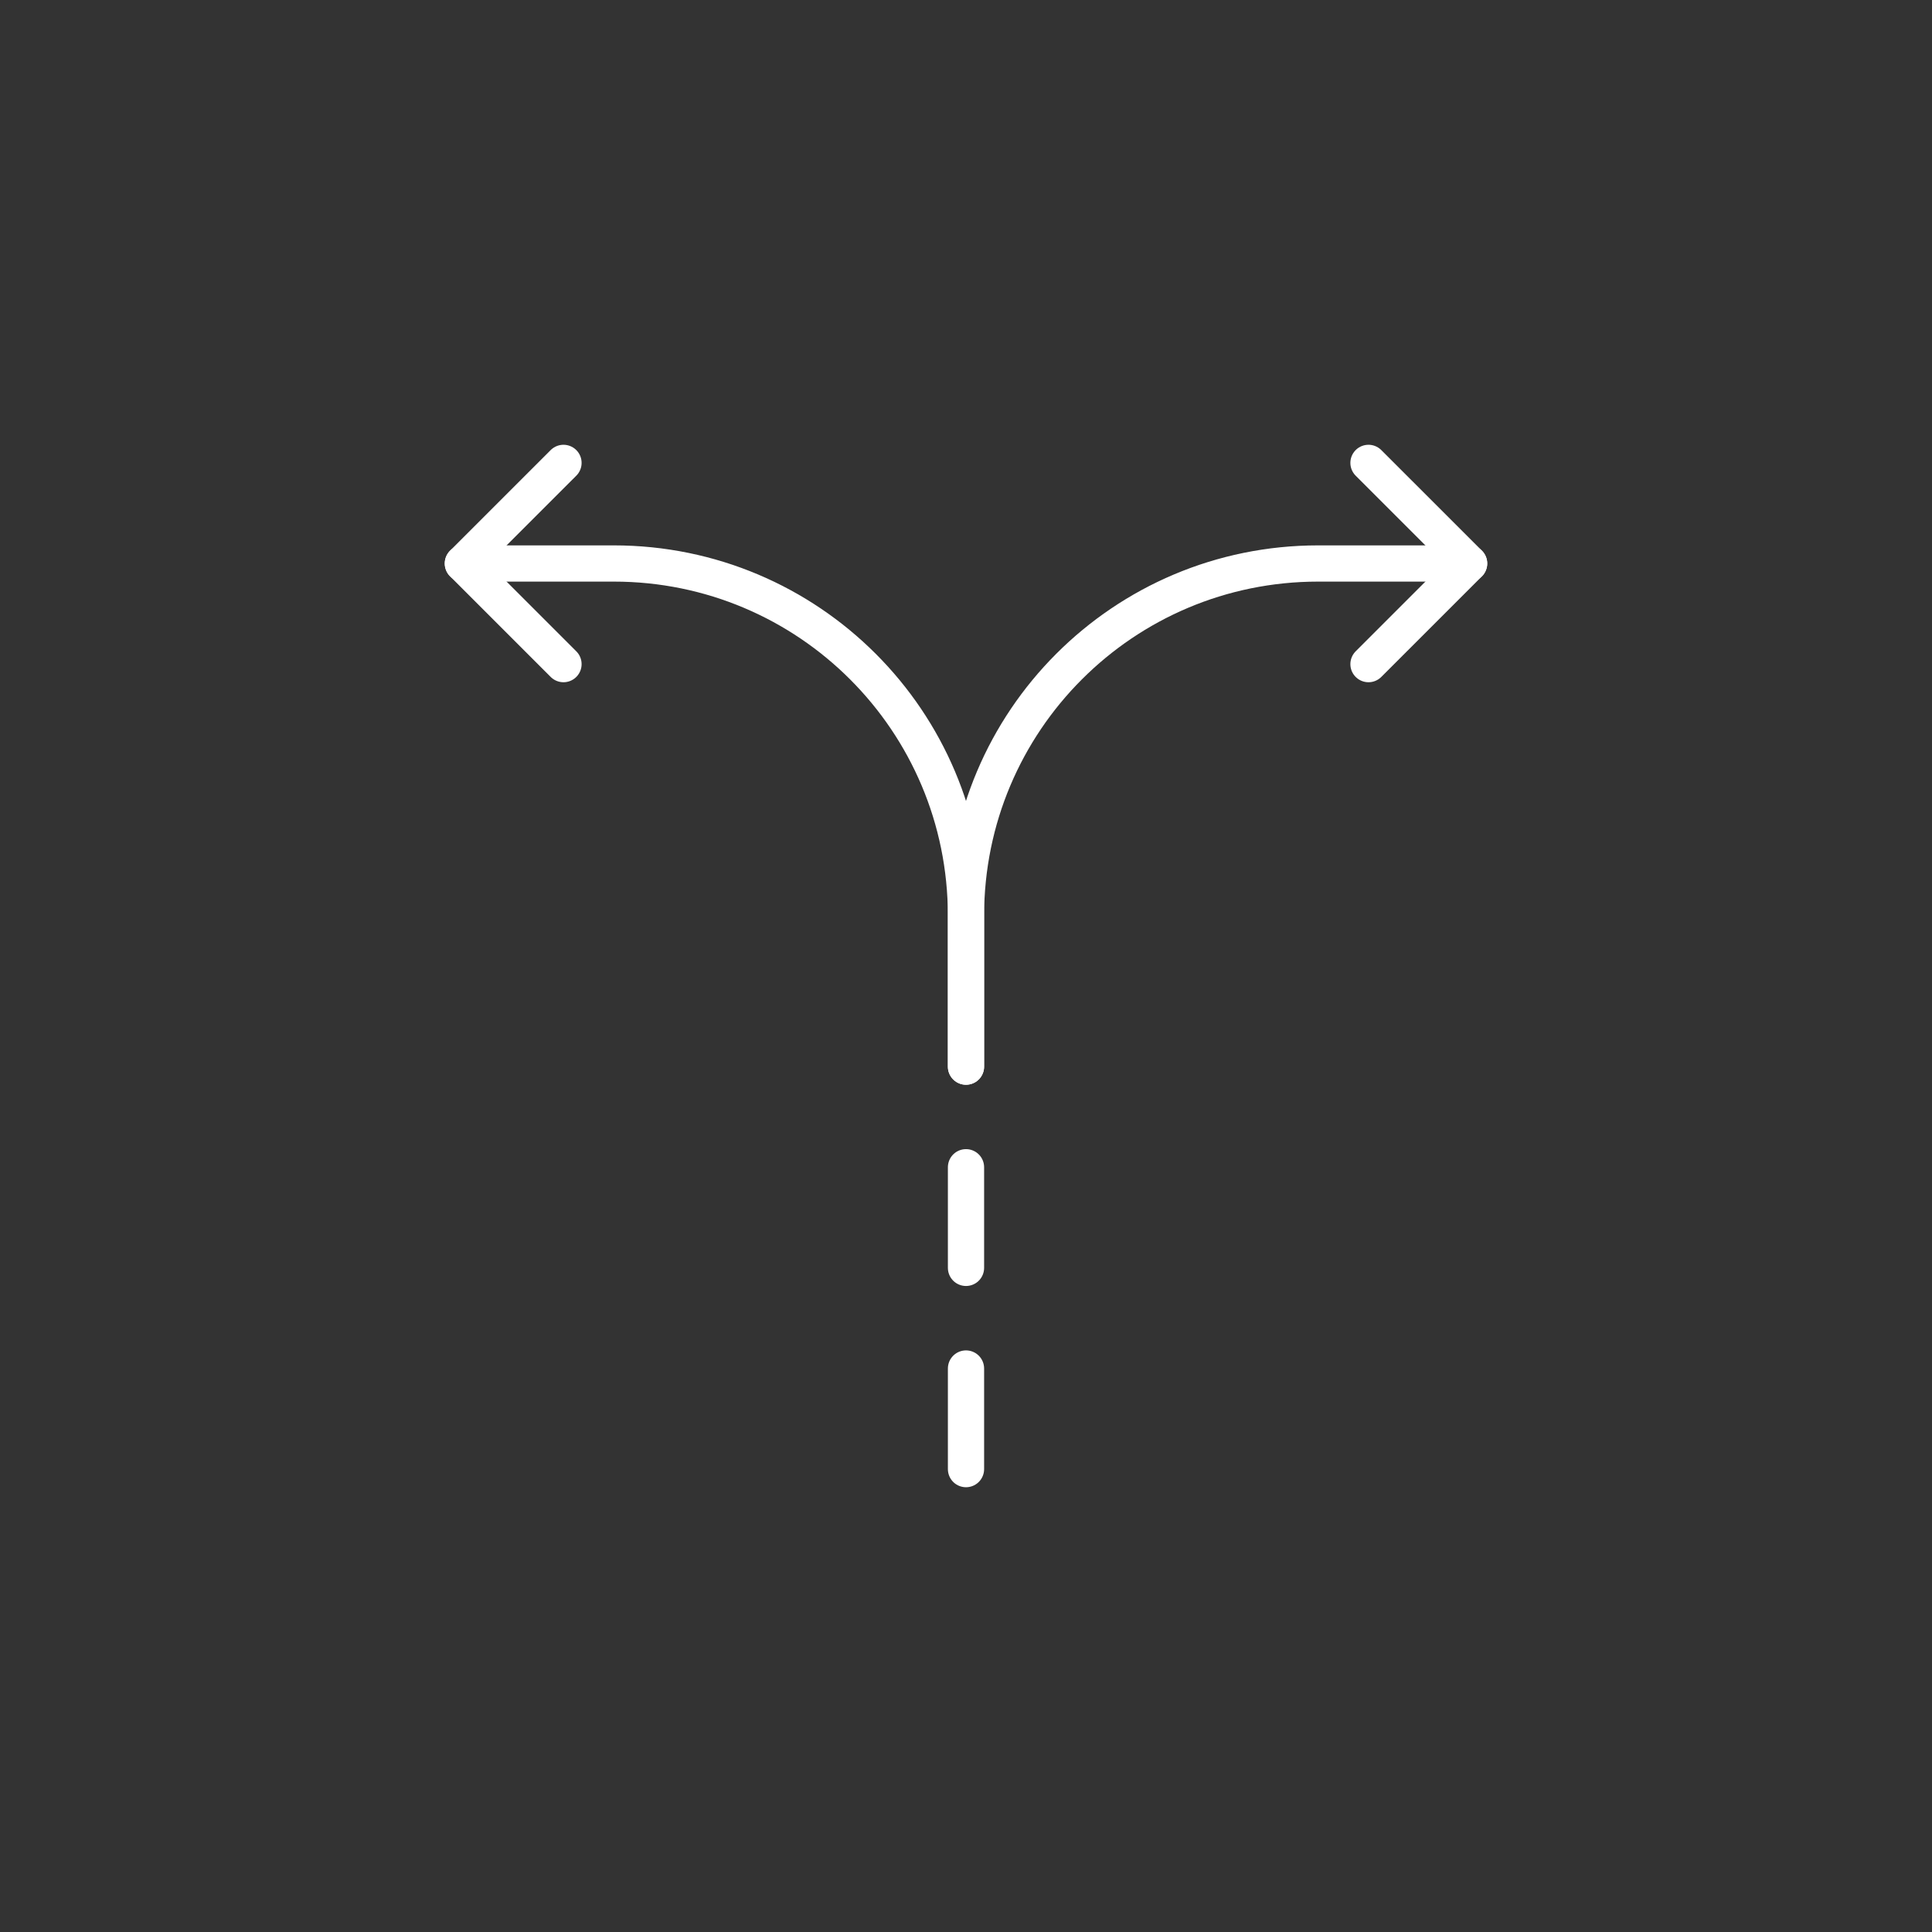 <svg width="80" height="80" viewBox="0 0 80 80" fill="none" xmlns="http://www.w3.org/2000/svg">
<rect x="0" y="0" width="80" height="80" fill="#333333" stroke="none"/>
<path d="M40 60.833V56.667" stroke="white" stroke-width="1.5" stroke-linecap="round" stroke-linejoin="round"/>
<path d="M40 52.5V48.333" stroke="white" stroke-width="1.5" stroke-linecap="round" stroke-linejoin="round"/>
<path d="M40 44.167V37.917C40 29.854 46.521 23.333 54.583 23.333H60.833" stroke="white" stroke-width="1.5" stroke-linecap="round" stroke-linejoin="round"/>
<path d="M19.166 23.333H25.416C33.478 23.333 39.999 29.854 39.999 37.917V40V44.167" stroke="white" stroke-width="1.5" stroke-linecap="round" stroke-linejoin="round"/>
<path d="M23.333 19.167L19.166 23.333L23.333 27.5" stroke="white" stroke-width="1.5" stroke-linecap="round" stroke-linejoin="round"/>
<path d="M56.666 19.167L60.833 23.333L56.666 27.5" stroke="white" stroke-width="1.5" stroke-linecap="round" stroke-linejoin="round"/>
</svg>
